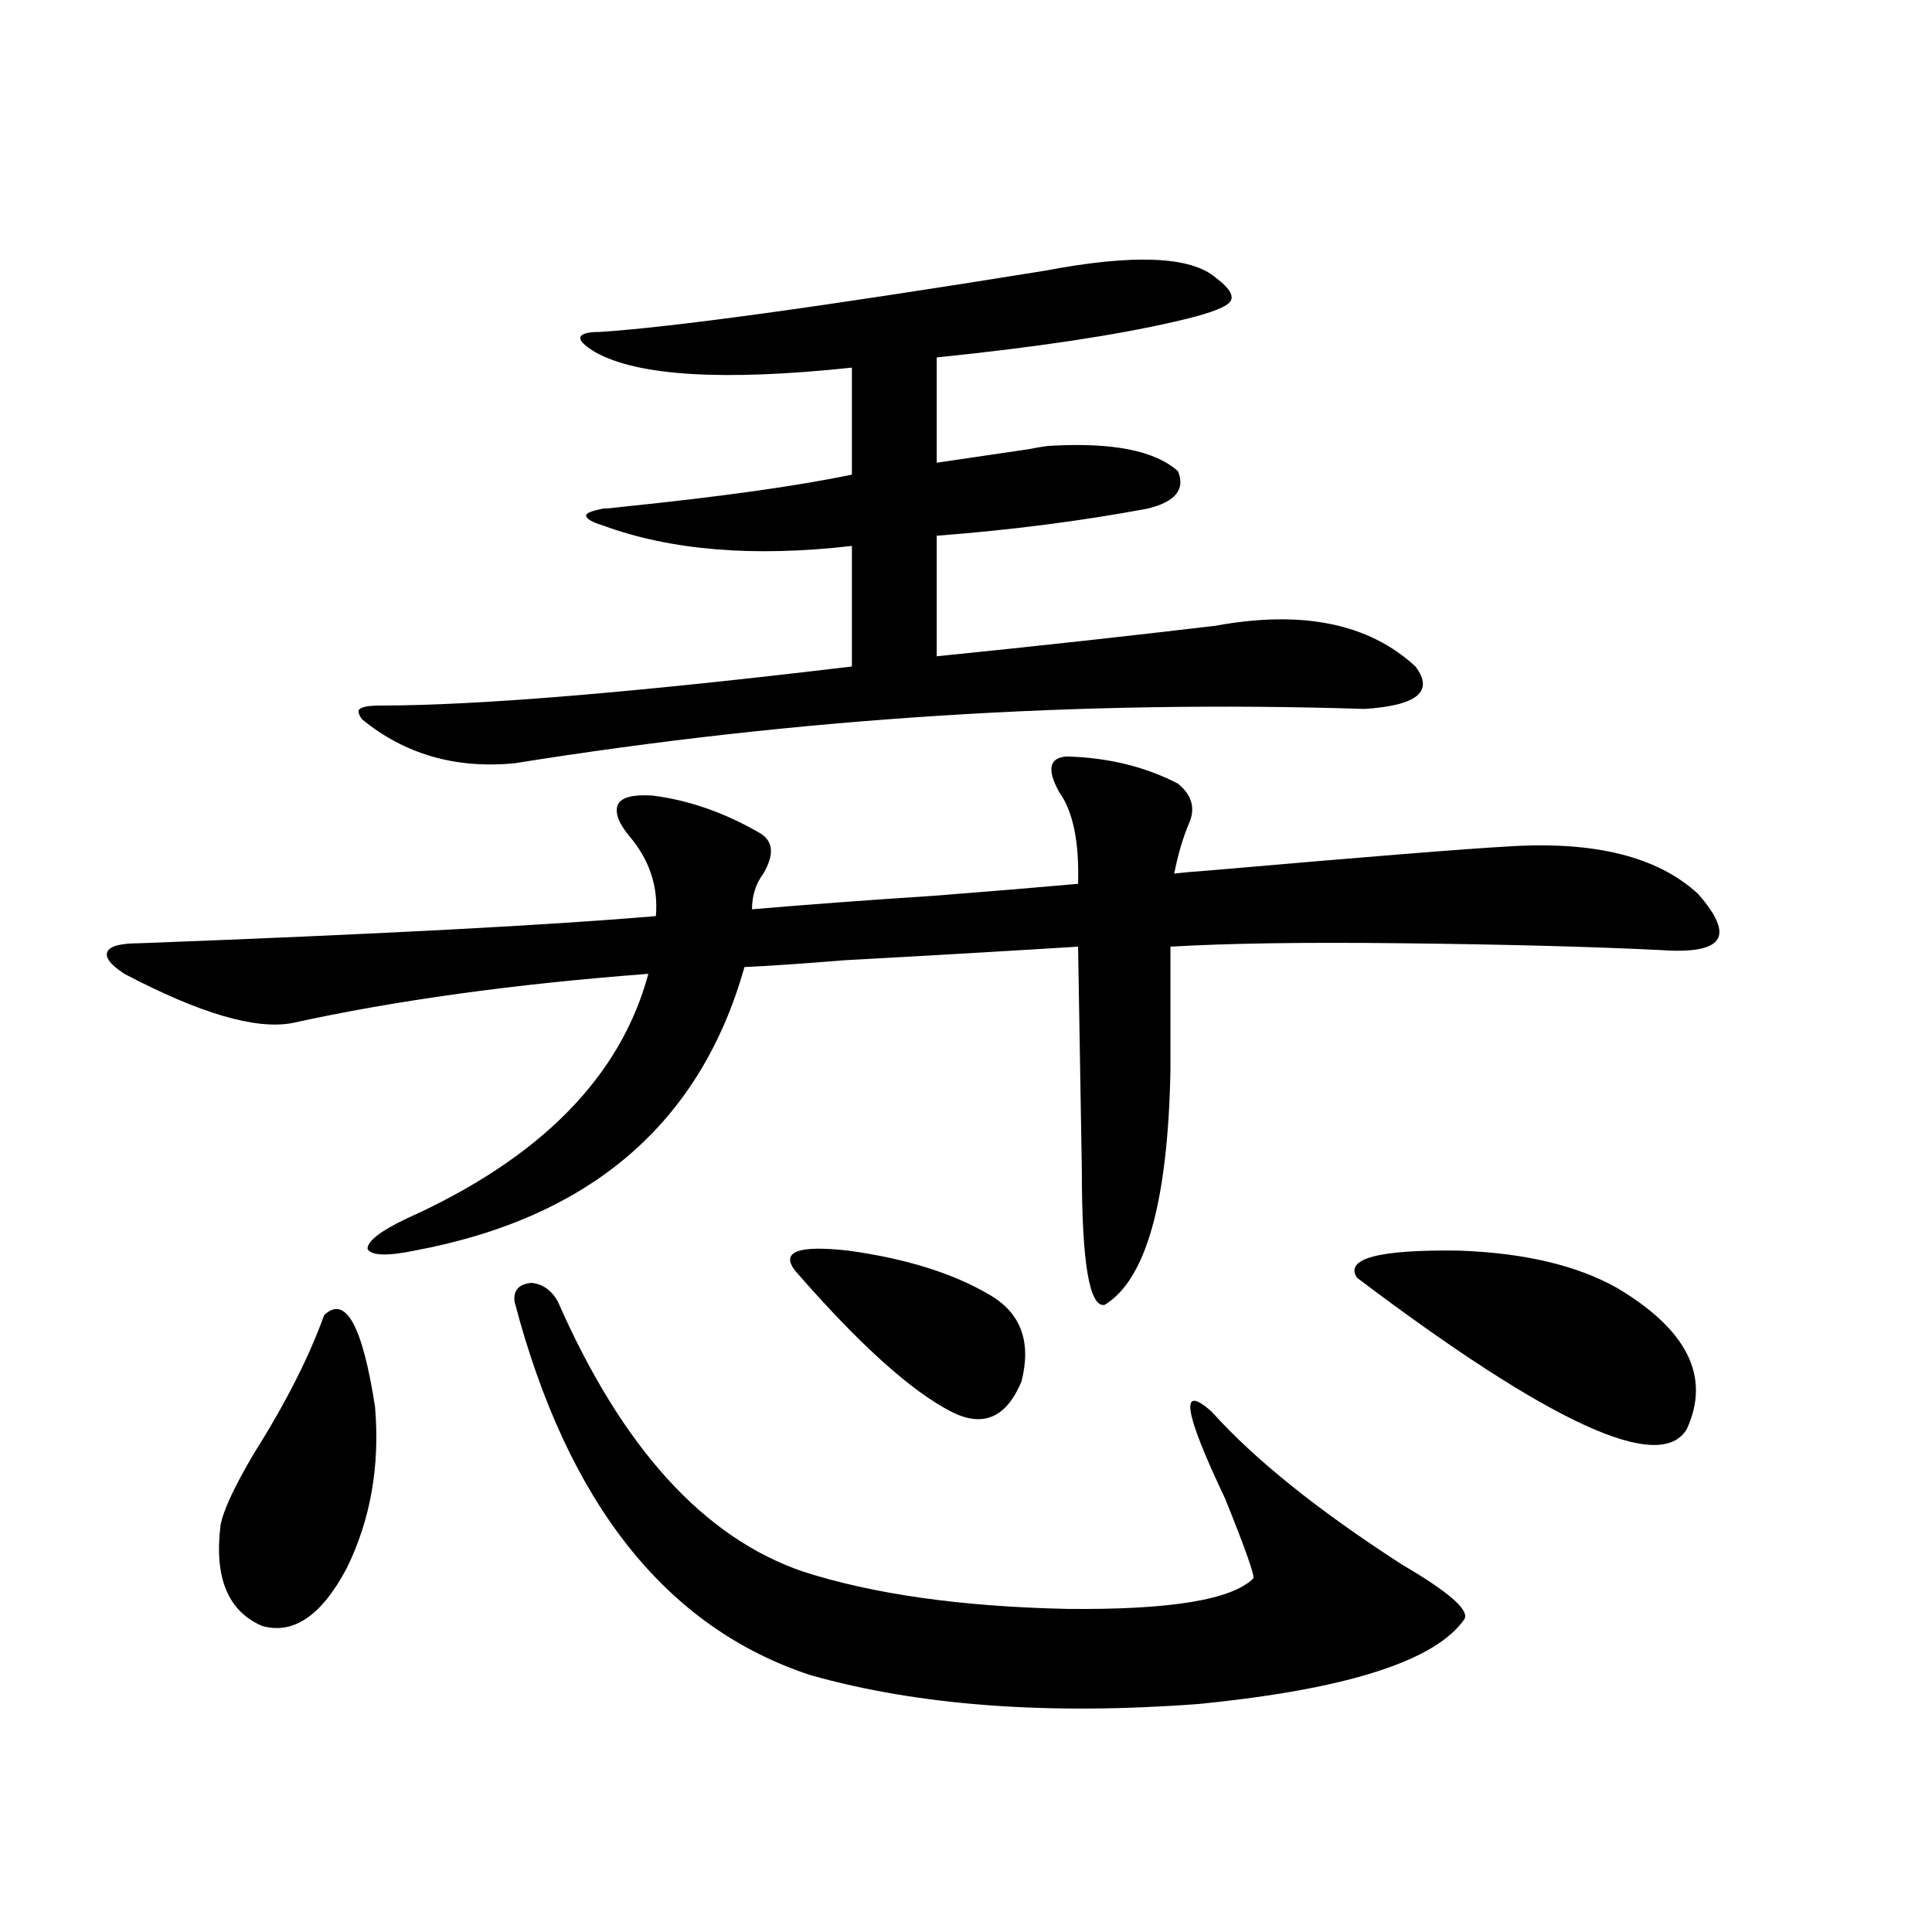 <?xml version="1.0" encoding="utf-8"?>
<!-- Generator: Adobe Illustrator 16.0.0, SVG Export Plug-In . SVG Version: 6.00 Build 0)  -->
<!DOCTYPE svg PUBLIC "-//W3C//DTD SVG 1.1//EN" "http://www.w3.org/Graphics/SVG/1.1/DTD/svg11.dtd">
<svg version="1.1" id="图层_1" xmlns="http://www.w3.org/2000/svg" xmlns:xlink="http://www.w3.org/1999/xlink" x="0px" y="0px"
	 width="1000px" height="1000px" viewBox="0 0 1000 1000" enable-background="new 0 0 1000 1000" xml:space="preserve">
<path d="M552.157,391.551c21.463,0.591,40.64,5.273,57.56,14.063c7.149,5.864,9.101,12.607,5.854,20.215
	c-3.262,7.622-5.854,16.411-7.805,26.367c4.543-0.576,11.052-1.167,19.512-1.758c80.639-7.031,131.704-11.123,153.167-12.305
	c44.877-2.925,77.712,5.273,98.534,24.609c9.756,11.138,13.003,19.048,9.756,23.73c-3.262,4.697-13.018,6.455-29.268,5.273
	c-35.776-1.758-80.333-2.925-133.655-3.516c-50.09-0.576-90.089,0-119.997,1.758v64.16c-1.311,67.979-12.683,108.408-34.146,121.289
	c-7.805,1.182-11.707-21.973-11.707-69.434l-1.951-116.016c-37.728,2.349-78.047,4.697-120.973,7.031
	c-21.463,1.758-38.703,2.939-51.706,3.516c-22.773,80.859-79.678,129.79-170.727,146.777c-14.314,2.939-22.438,2.637-24.39-0.879
	c0-4.092,6.829-9.365,20.487-15.82c68.931-31.05,110.561-73.237,124.875-126.563c-69.602,5.273-131.063,13.774-184.385,25.488
	c-18.872,3.516-47.804-4.971-86.827-25.488c-7.165-4.683-10.091-8.486-8.78-11.426c1.295-2.925,6.829-4.395,16.585-4.395
	c123.564-4.683,212.677-9.365,267.31-14.063c1.296-15.229-3.262-29.004-13.658-41.309c-5.854-7.031-7.805-12.593-5.854-16.699
	c1.951-3.516,7.805-4.971,17.561-4.395c18.856,2.349,37.393,8.789,55.608,19.336c7.149,4.106,7.805,11.138,1.951,21.094
	c-3.902,5.273-5.854,11.426-5.854,18.457c27.316-2.334,58.855-4.683,94.632-7.031c29.908-2.334,54.633-4.395,74.145-6.152
	c0.641-21.67-2.606-37.49-9.756-47.461C541.746,398.294,543.042,392.142,552.157,391.551z M167.777,680.711
	c11.051-10.547,19.832,5.273,26.341,47.461c2.591,30.474-2.287,58.311-14.634,83.496c-13.018,24.609-27.652,34.566-43.901,29.883
	c-17.561-7.621-24.725-24.897-21.463-51.855c1.295-7.607,7.149-20.215,17.561-37.793
	C147.93,726.126,159.972,702.396,167.777,680.711z M540.45,140.184c46.173-8.789,75.761-7.607,88.778,3.516
	c7.805,5.864,10.076,10.259,6.829,13.184c-3.262,2.939-12.683,6.152-28.292,9.668c-30.578,7.031-71.553,13.184-122.924,18.457V239.5
	c7.805-1.167,23.734-3.516,47.804-7.031c5.854-1.167,9.756-1.758,11.707-1.758c31.859-1.758,53.657,2.637,65.364,13.184
	c3.902,9.38-1.311,15.82-15.609,19.336c-34.48,6.455-70.897,11.138-109.266,14.063v62.402c52.026-5.273,100.15-10.547,144.387-15.82
	c44.877-8.198,79.343-1.167,103.412,21.094c9.756,12.896,0.976,20.215-26.341,21.973c-146.993-4.683-293.651,4.697-439.989,28.125
	c-30.578,2.939-56.919-4.683-79.022-22.852c-1.951-2.925-2.287-4.683-0.976-5.273c1.295-1.167,4.878-1.758,10.731-1.758
	c50.075,0,131.369-6.729,243.896-20.215v-62.402c-50.73,5.864-93.656,2.349-128.777-10.547c-5.854-1.758-8.78-3.516-8.78-5.273
	c0-1.167,2.927-2.334,8.78-3.516c1.951,0,5.198-0.288,9.756-0.879c51.371-5.273,91.05-10.835,119.021-16.699v-55.371
	c-66.34,7.031-110.576,4.395-132.68-7.91c-5.854-3.516-8.46-6.152-7.805-7.91c0.641-1.758,3.902-2.637,9.756-2.637
	C347.284,169.49,424.021,158.943,540.45,140.184z M266.311,673.68c-0.655-5.85,2.271-9.077,8.78-9.668
	c5.854,0.591,10.396,3.818,13.658,9.668c33.17,75.586,75.44,122.168,126.826,139.746c36.417,11.729,81.949,18.155,136.582,19.336
	c53.322,0.577,85.517-4.683,96.583-15.82c0.641-1.758-4.237-15.518-14.634-41.309c-21.463-45.112-23.749-60.054-6.829-44.824
	c22.104,24.609,54.953,50.977,98.534,79.102c24.055,14.063,34.786,23.429,32.194,28.125
	c-14.969,21.671-60.821,36.324-137.558,43.945c-78.047,5.851-145.042,0.879-200.971-14.941
	C344.678,842.43,293.627,777.981,266.311,673.68z M512.158,670.164c16.25,9.38,21.783,24.321,16.585,44.824
	c-7.805,18.76-19.847,24.033-36.097,15.82c-20.822-10.547-47.804-34.854-80.974-72.949c-7.805-9.956,1.296-13.472,27.316-10.547
	C468.897,651.419,493.287,659.041,512.158,670.164z M702.397,661.375c-6.509-9.956,11.052-14.639,52.682-14.063
	c33.811,1.182,61.127,7.622,81.949,19.336c36.417,21.685,48.444,46.006,36.097,72.949
	C859.467,763.04,802.548,736.961,702.397,661.375z"/>
</svg>
